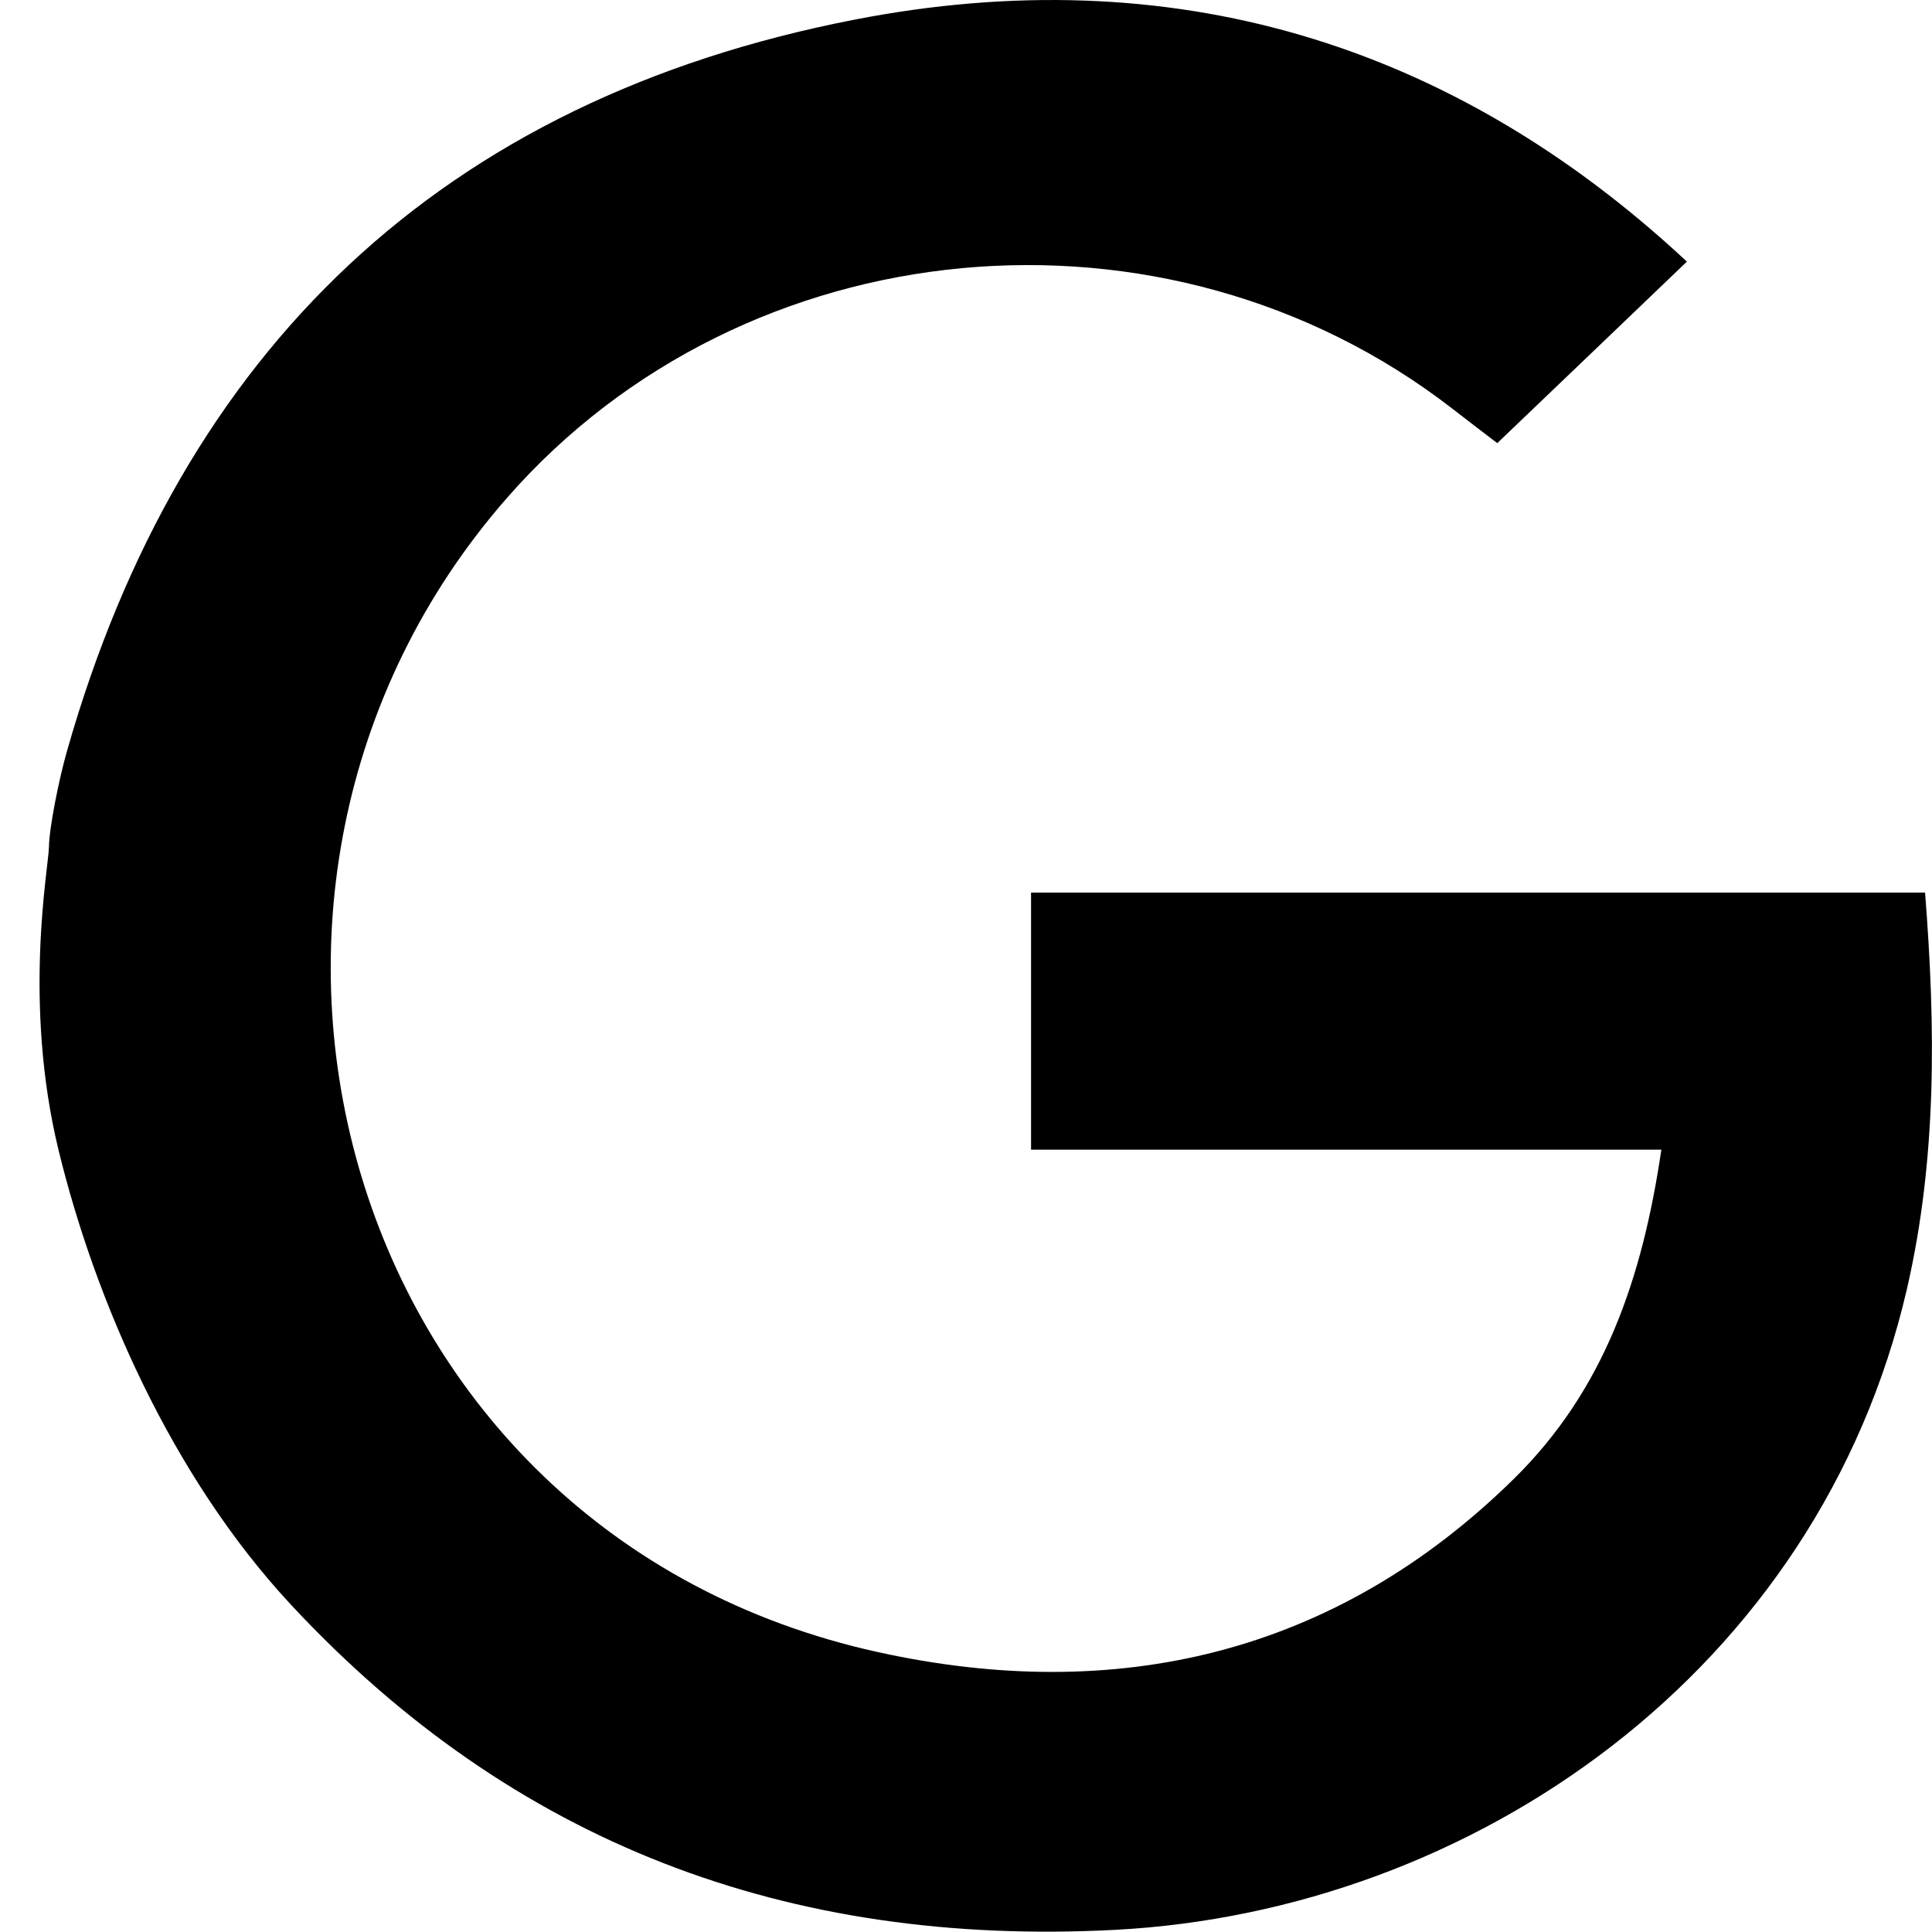 <svg width="46" height="46" viewBox="0 0 46 46" fill="none" xmlns="http://www.w3.org/2000/svg">
<path d="M1.165 20.172C1.173 19.687 1.41 18.529 1.594 17.886C4.318 8.306 10.545 2.376 20.34 0.469C27.862 -0.998 34.551 0.994 40.164 6.229C38.666 7.664 37.19 9.079 35.649 10.551C35.404 10.363 34.989 10.049 34.574 9.726C27.768 4.458 17.742 5.376 12.072 11.854C3.932 21.149 8.032 36.499 20.9 39.335C26.552 40.582 31.77 39.414 36.045 35.21C38.199 33.092 39.104 30.439 39.556 27.373H24.549V21.252H45.835C46.085 24.439 46.122 27.561 45.406 30.678C43.299 39.804 35.065 45.503 26.547 45.949C18.761 46.356 12.218 43.891 6.93 38.21C4.064 35.13 2.253 30.911 1.396 27.392C0.539 23.873 1.156 20.657 1.165 20.172Z" fill="black"/>
</svg>
